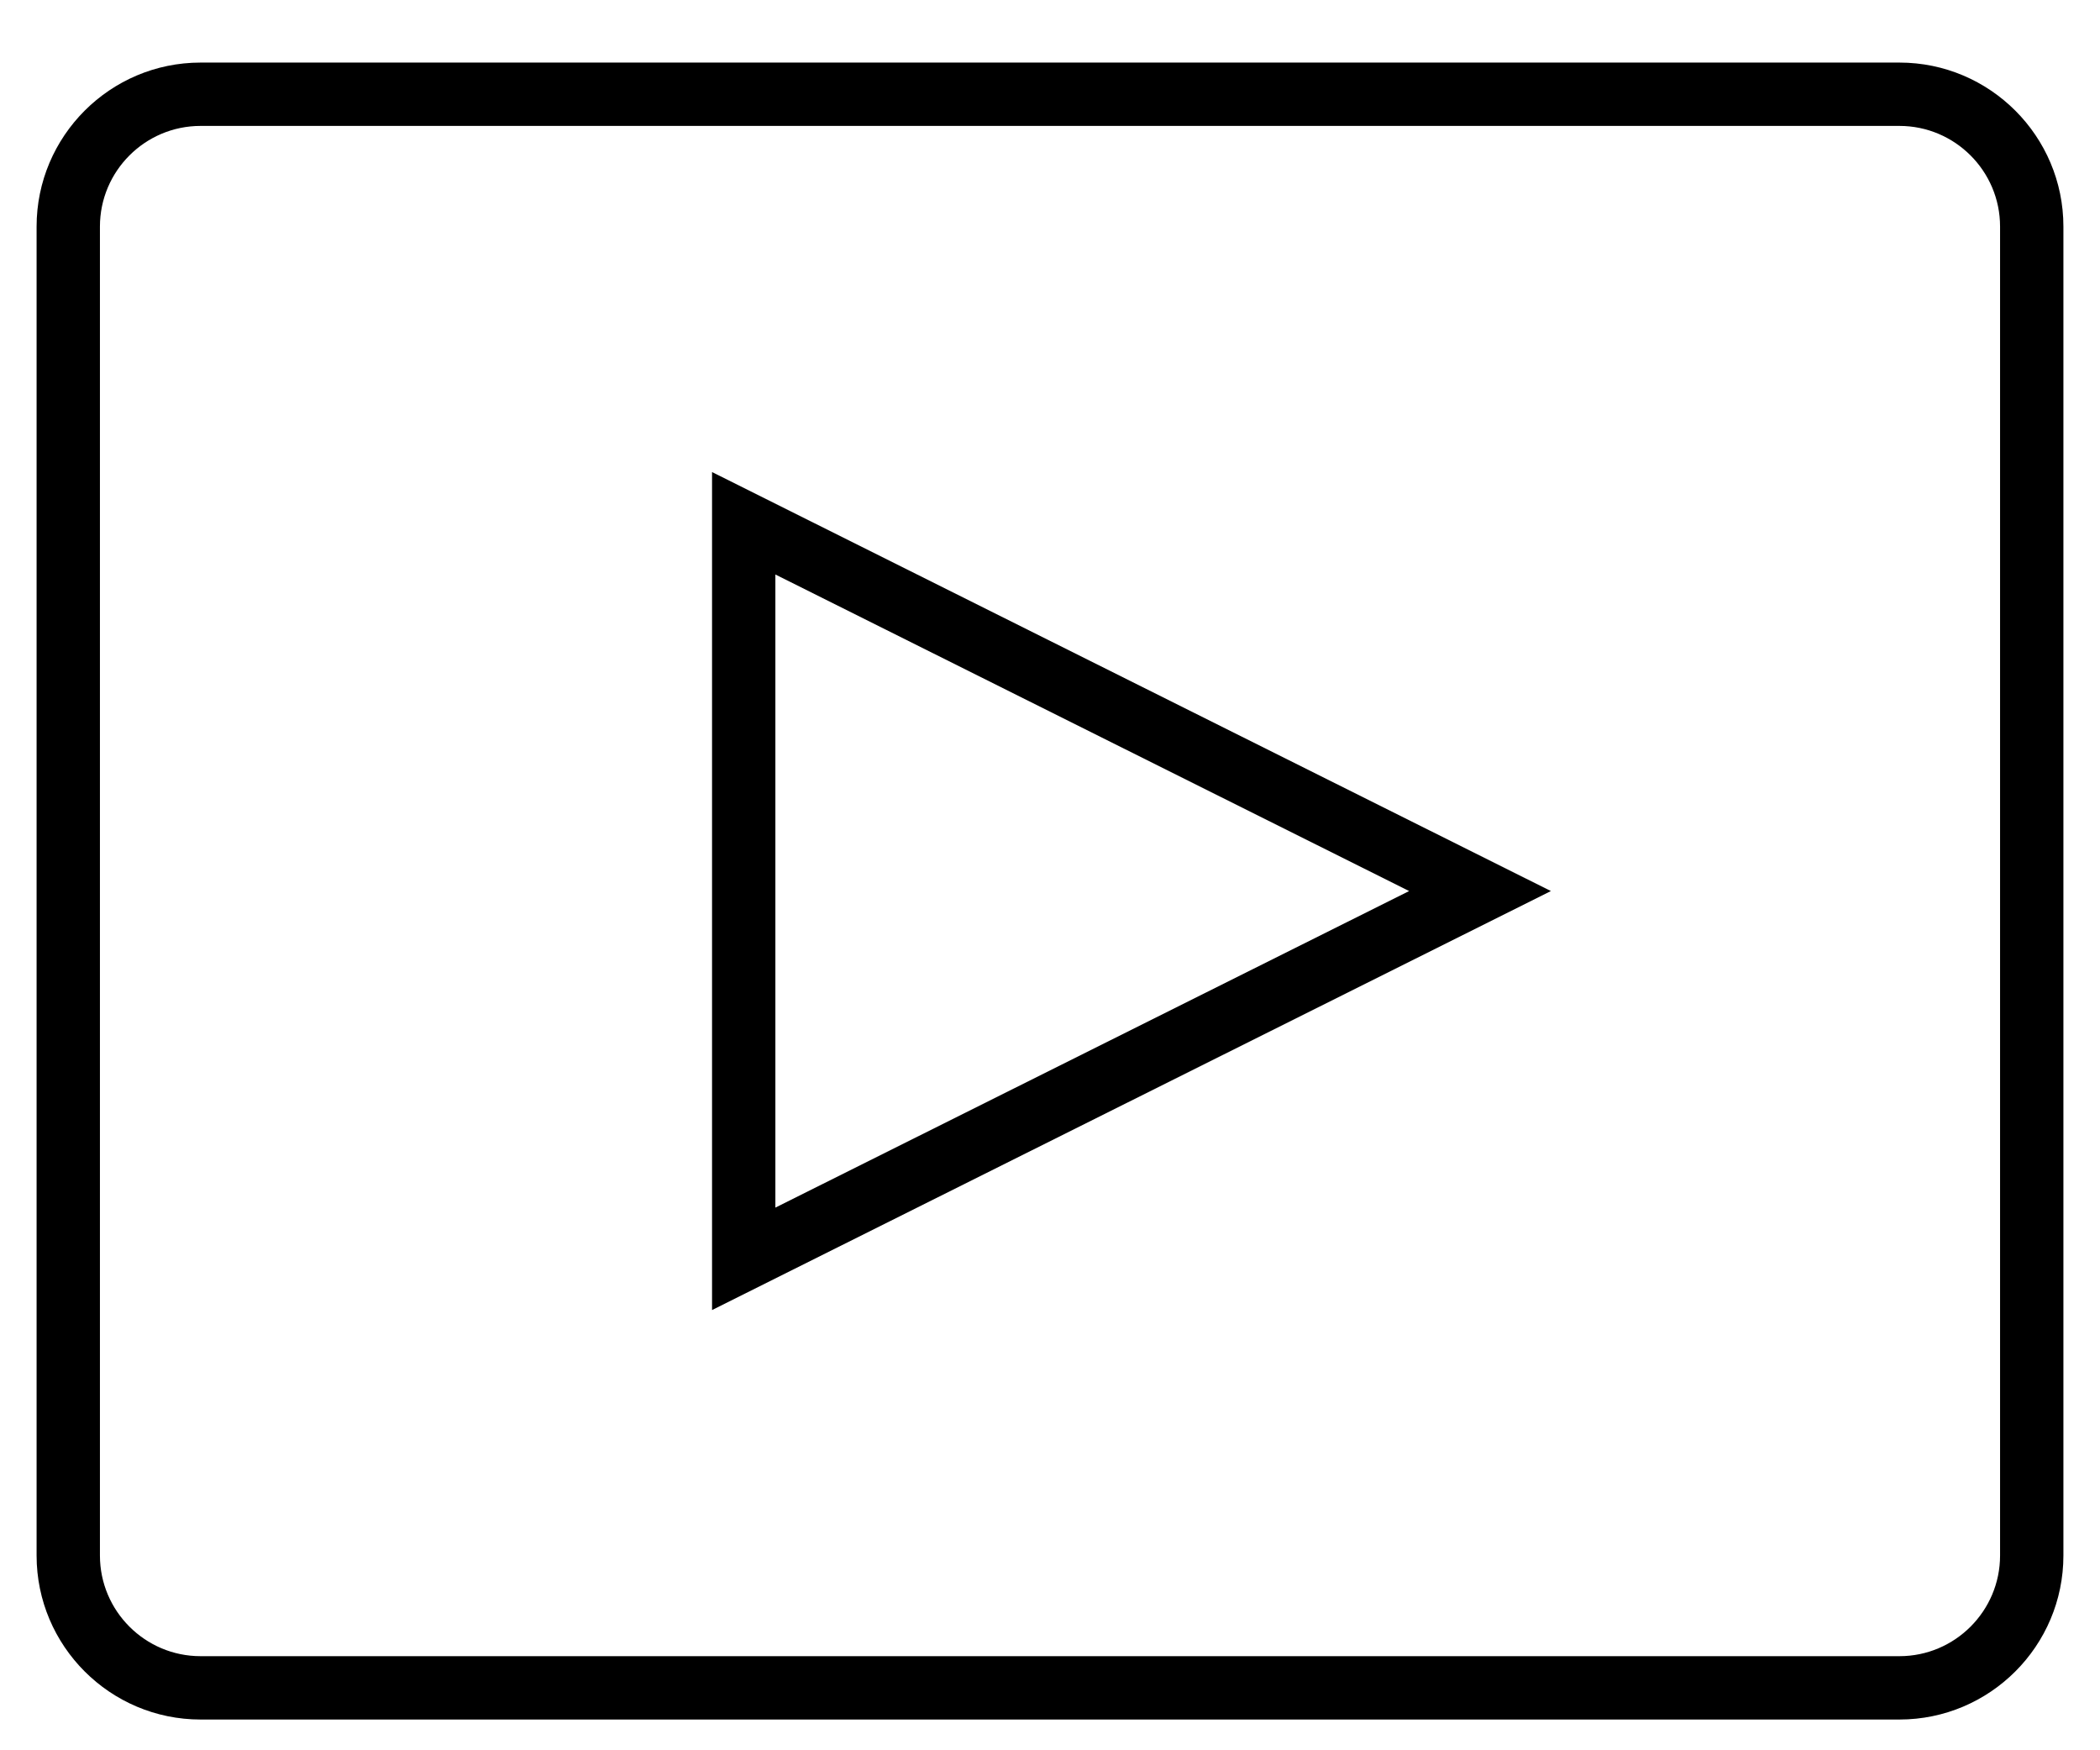 <?xml version="1.0" encoding="UTF-8" standalone="no" ?>
<!DOCTYPE svg PUBLIC "-//W3C//DTD SVG 1.1//EN" "http://www.w3.org/Graphics/SVG/1.1/DTD/svg11.dtd">
<svg xmlns="http://www.w3.org/2000/svg" xmlns:xlink="http://www.w3.org/1999/xlink" version="1.1" width="66" height="55" viewBox="0 0 66 55" xml:space="preserve">
<desc>Created with Fabric.js 3.6.6</desc>
<defs>
</defs>
<g transform="matrix(1 0 0 1 33 28)"  >
<g style=""   >
		<g transform="matrix(0.13 0 0 0.13 2.56 0)" id="SVGRepo_iconCarrier"  >
<path style="stroke: none; stroke-width: 1; stroke-dasharray: none; stroke-linecap: butt; stroke-dashoffset: 0; stroke-linejoin: miter; stroke-miterlimit: 4; fill: rgb(0,0,0); fill-rule: nonzero; opacity: 1;"  transform=" translate(-264.57, -245)" d="M 163.174 143.719 v 202.562 L 365.975 245 L 163.174 143.719 z M 178.486 168.482 L 331.701 245 l -153.215 76.518 V 168.482 z" stroke-linecap="round" />
</g>
		<g transform="matrix(0.13 0 0 0.13 0 0)" id="SVGRepo_iconCarrier"  >
<path style="stroke: none; stroke-width: 1; stroke-dasharray: none; stroke-linecap: butt; stroke-dashoffset: 0; stroke-linejoin: miter; stroke-miterlimit: 4; fill: rgb(0,0,0); fill-rule: nonzero; opacity: 1;"  transform=" translate(-245, -245)" d="M 39.642 445.259 h 410.716 c 21.862 0 39.642 -17.78 39.642 -39.642 V 84.383 c 0 -21.862 -17.78 -39.642 -39.642 -39.642 H 39.642 C 17.78 44.741 0 62.521 0 84.383 v 321.234 C 0 427.479 17.78 445.259 39.642 445.259 z M 15.313 84.383 c 0 -13.413 10.916 -24.33 24.329 -24.33 h 410.716 c 13.413 0 24.329 10.916 24.329 24.33 v 321.234 c 0 13.413 -10.916 24.329 -24.329 24.329 H 39.642 c -13.413 0 -24.329 -10.916 -24.329 -24.329 V 84.383 z" stroke-linecap="round" />
</g>
</g>
</g>
</svg>